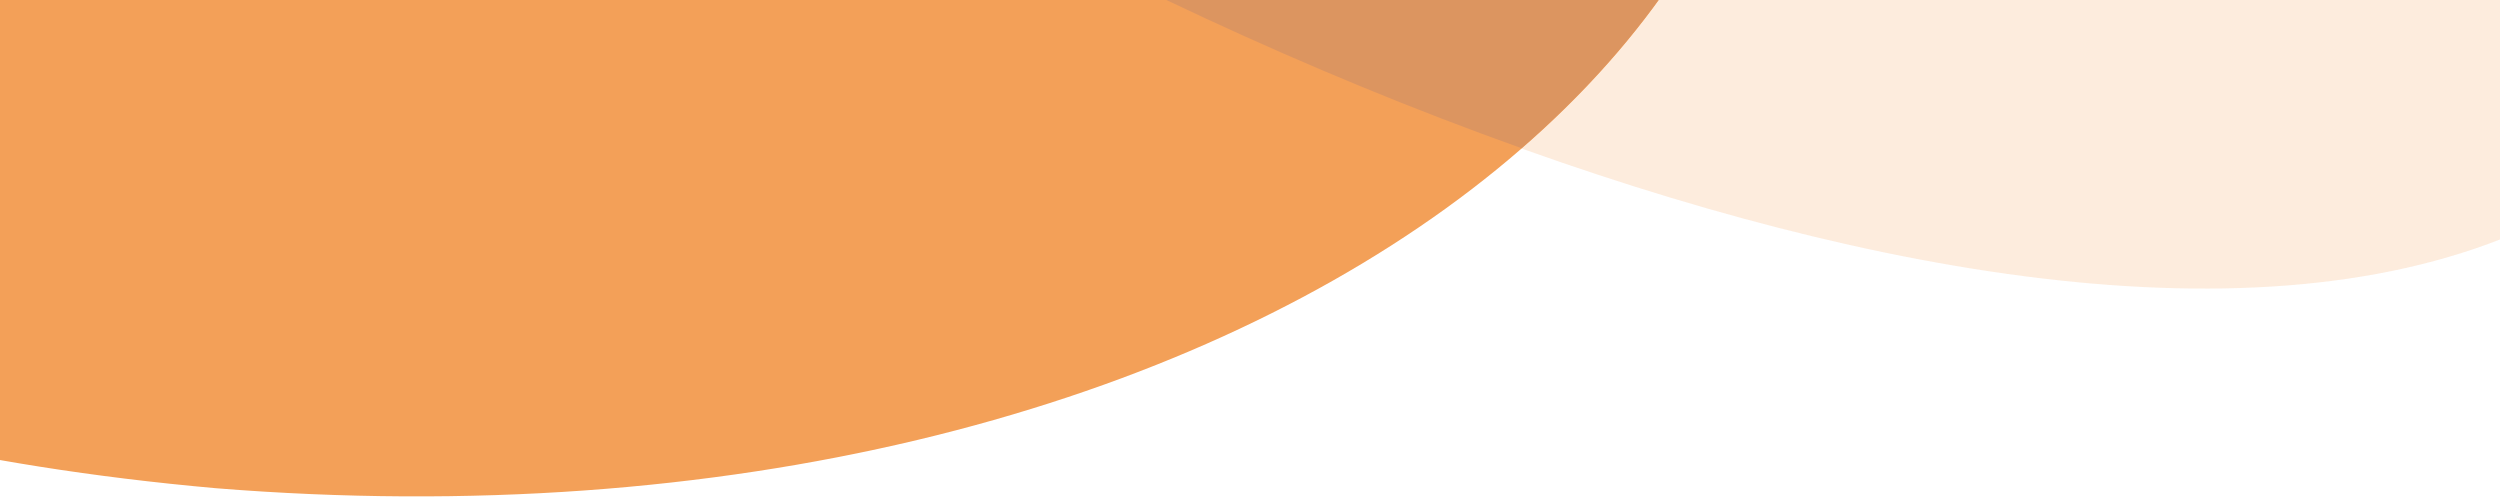 <svg width="300" height="60" viewBox="0 0 300 60" fill="none" xmlns="http://www.w3.org/2000/svg">
<g opacity="0.7" clip-path="url(#clip0_3_20)">
<path d="M336.578 -12.216C365.478 -111.016 327.178 -205.216 245.078 -201.916C162.778 -193.116 71.178 -156.116 39.978 -127.916C8.778 -104.316 33.178 -58.716 109.978 -15.516C186.778 27.684 312.378 69.984 336.578 -12.216Z" fill="#FCE4CF"/>
<path d="M25.878 58.584C148.778 68.484 235.278 2.084 209.878 -70.116C180.378 -134.516 101.578 -174.616 41.178 -170.816C-16.022 -169.416 -87.222 -129.016 -109.622 -62.416C-124.522 -16.416 -92.022 48.084 25.878 58.584Z" fill="#EE7711"/>
<path d="M182.578 17.784C209.978 -6.016 221.378 -37.516 209.878 -70.216C189.378 -114.916 145.078 -147.916 99.678 -162.716C73.378 -151.316 52.078 -139.016 39.978 -128.016C8.778 -104.416 33.178 -58.816 109.978 -15.616C131.478 -3.416 156.778 8.584 182.578 17.784Z" fill="#CD681D"/>
</g>
<defs>
<clipPath id="clip0_3_20">
<rect width="300" height="60" fill="white"/>
</clipPath>
</defs>
</svg>

